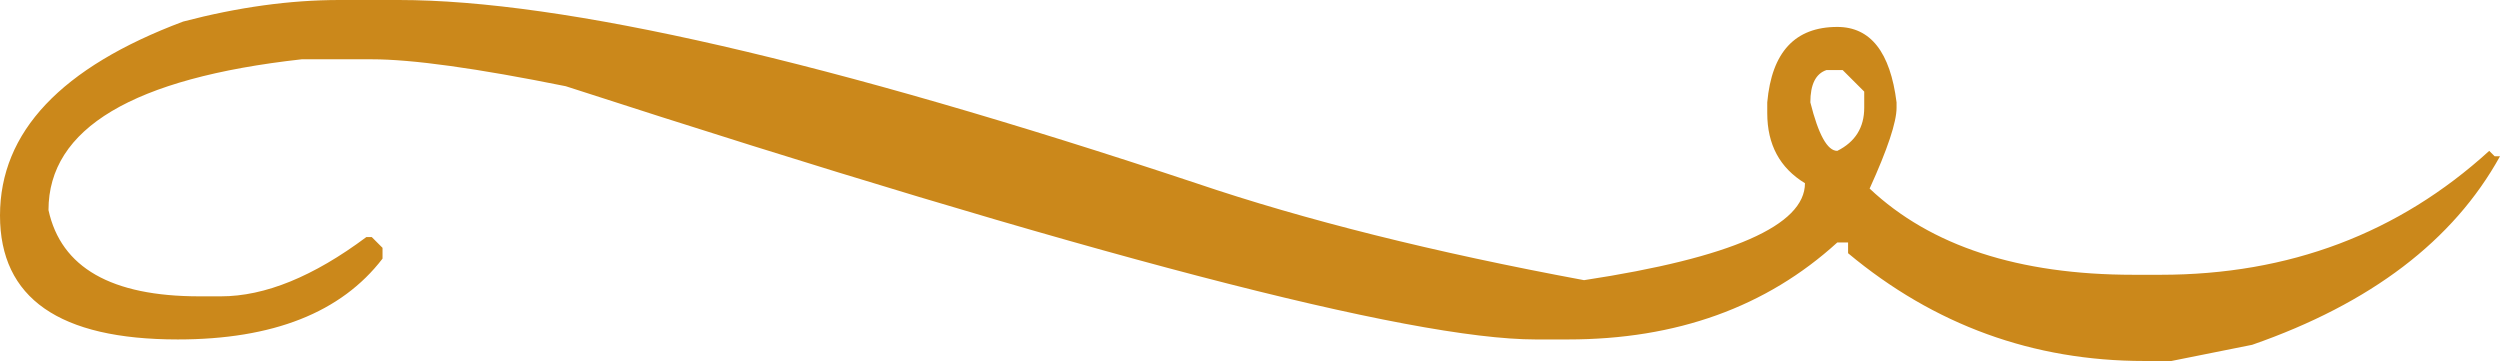 <?xml version="1.0" encoding="UTF-8" standalone="no"?><!-- Generator: Adobe Illustrator 16.0.0, SVG Export Plug-In . SVG Version: 6.00 Build 0)  --><svg xmlns="http://www.w3.org/2000/svg" xmlns:xlink="http://www.w3.org/1999/xlink" fill="#000000" height="42.743px" id="Layer_1" style="enable-background:new 0 0 296.005 42.743" version="1.1" viewBox="0 0 296.005 42.743" width="296.005px" x="0px" xml:space="preserve" y="0px">
<g id="change1">
	<path d="M40.19,0h7.017c19.458,0,50.929,7.23,94.417,21.691c12.863,4.359,28.175,8.188,45.931,11.481   c17.438-2.655,26.156-6.482,26.156-11.481c-2.979-1.81-4.465-4.571-4.465-8.295v-1.274c0.53-5.954,3.293-8.933,8.294-8.933   c3.932,0,6.271,2.979,7.016,8.933v0.637c0,1.703-1.063,4.893-3.189,9.569c7.229,6.806,17.648,10.207,31.259,10.207h3.191   c15.202,0,28.173-4.891,38.912-14.672l0.641,0.637h0.637c-5.528,9.996-15.311,17.439-29.346,22.326l-9.567,1.916h-3.19   c-13.185,0-24.88-4.251-35.088-12.76v-1.275h-1.274c-8.402,7.656-19.035,11.485-31.898,11.485h-3.826   c-14.888,0-53.165-9.994-114.832-29.983C56.458,8.082,48.802,7.02,44.017,7.02h-8.293C15.734,9.25,5.741,15.206,5.741,24.878   c1.487,6.808,7.442,10.209,17.862,10.209h2.552c5.208,0,10.949-2.337,17.224-7.02h0.637l1.276,1.278v1.276   c-4.892,6.381-12.973,9.57-24.241,9.57C7.017,40.193,0,35.302,0,25.518c0-9.89,7.229-17.544,21.689-22.966   C28.174,0.852,34.342,0,40.19,0z M214.349,12.122c0.957,3.827,2.018,5.742,3.19,5.742c2.125-1.063,3.189-2.764,3.189-5.104v-1.916   l-2.553-2.55h-1.913C214.986,8.721,214.349,9.995,214.349,12.122z" style="fill:#cb881b"/>
</g>
</svg>
